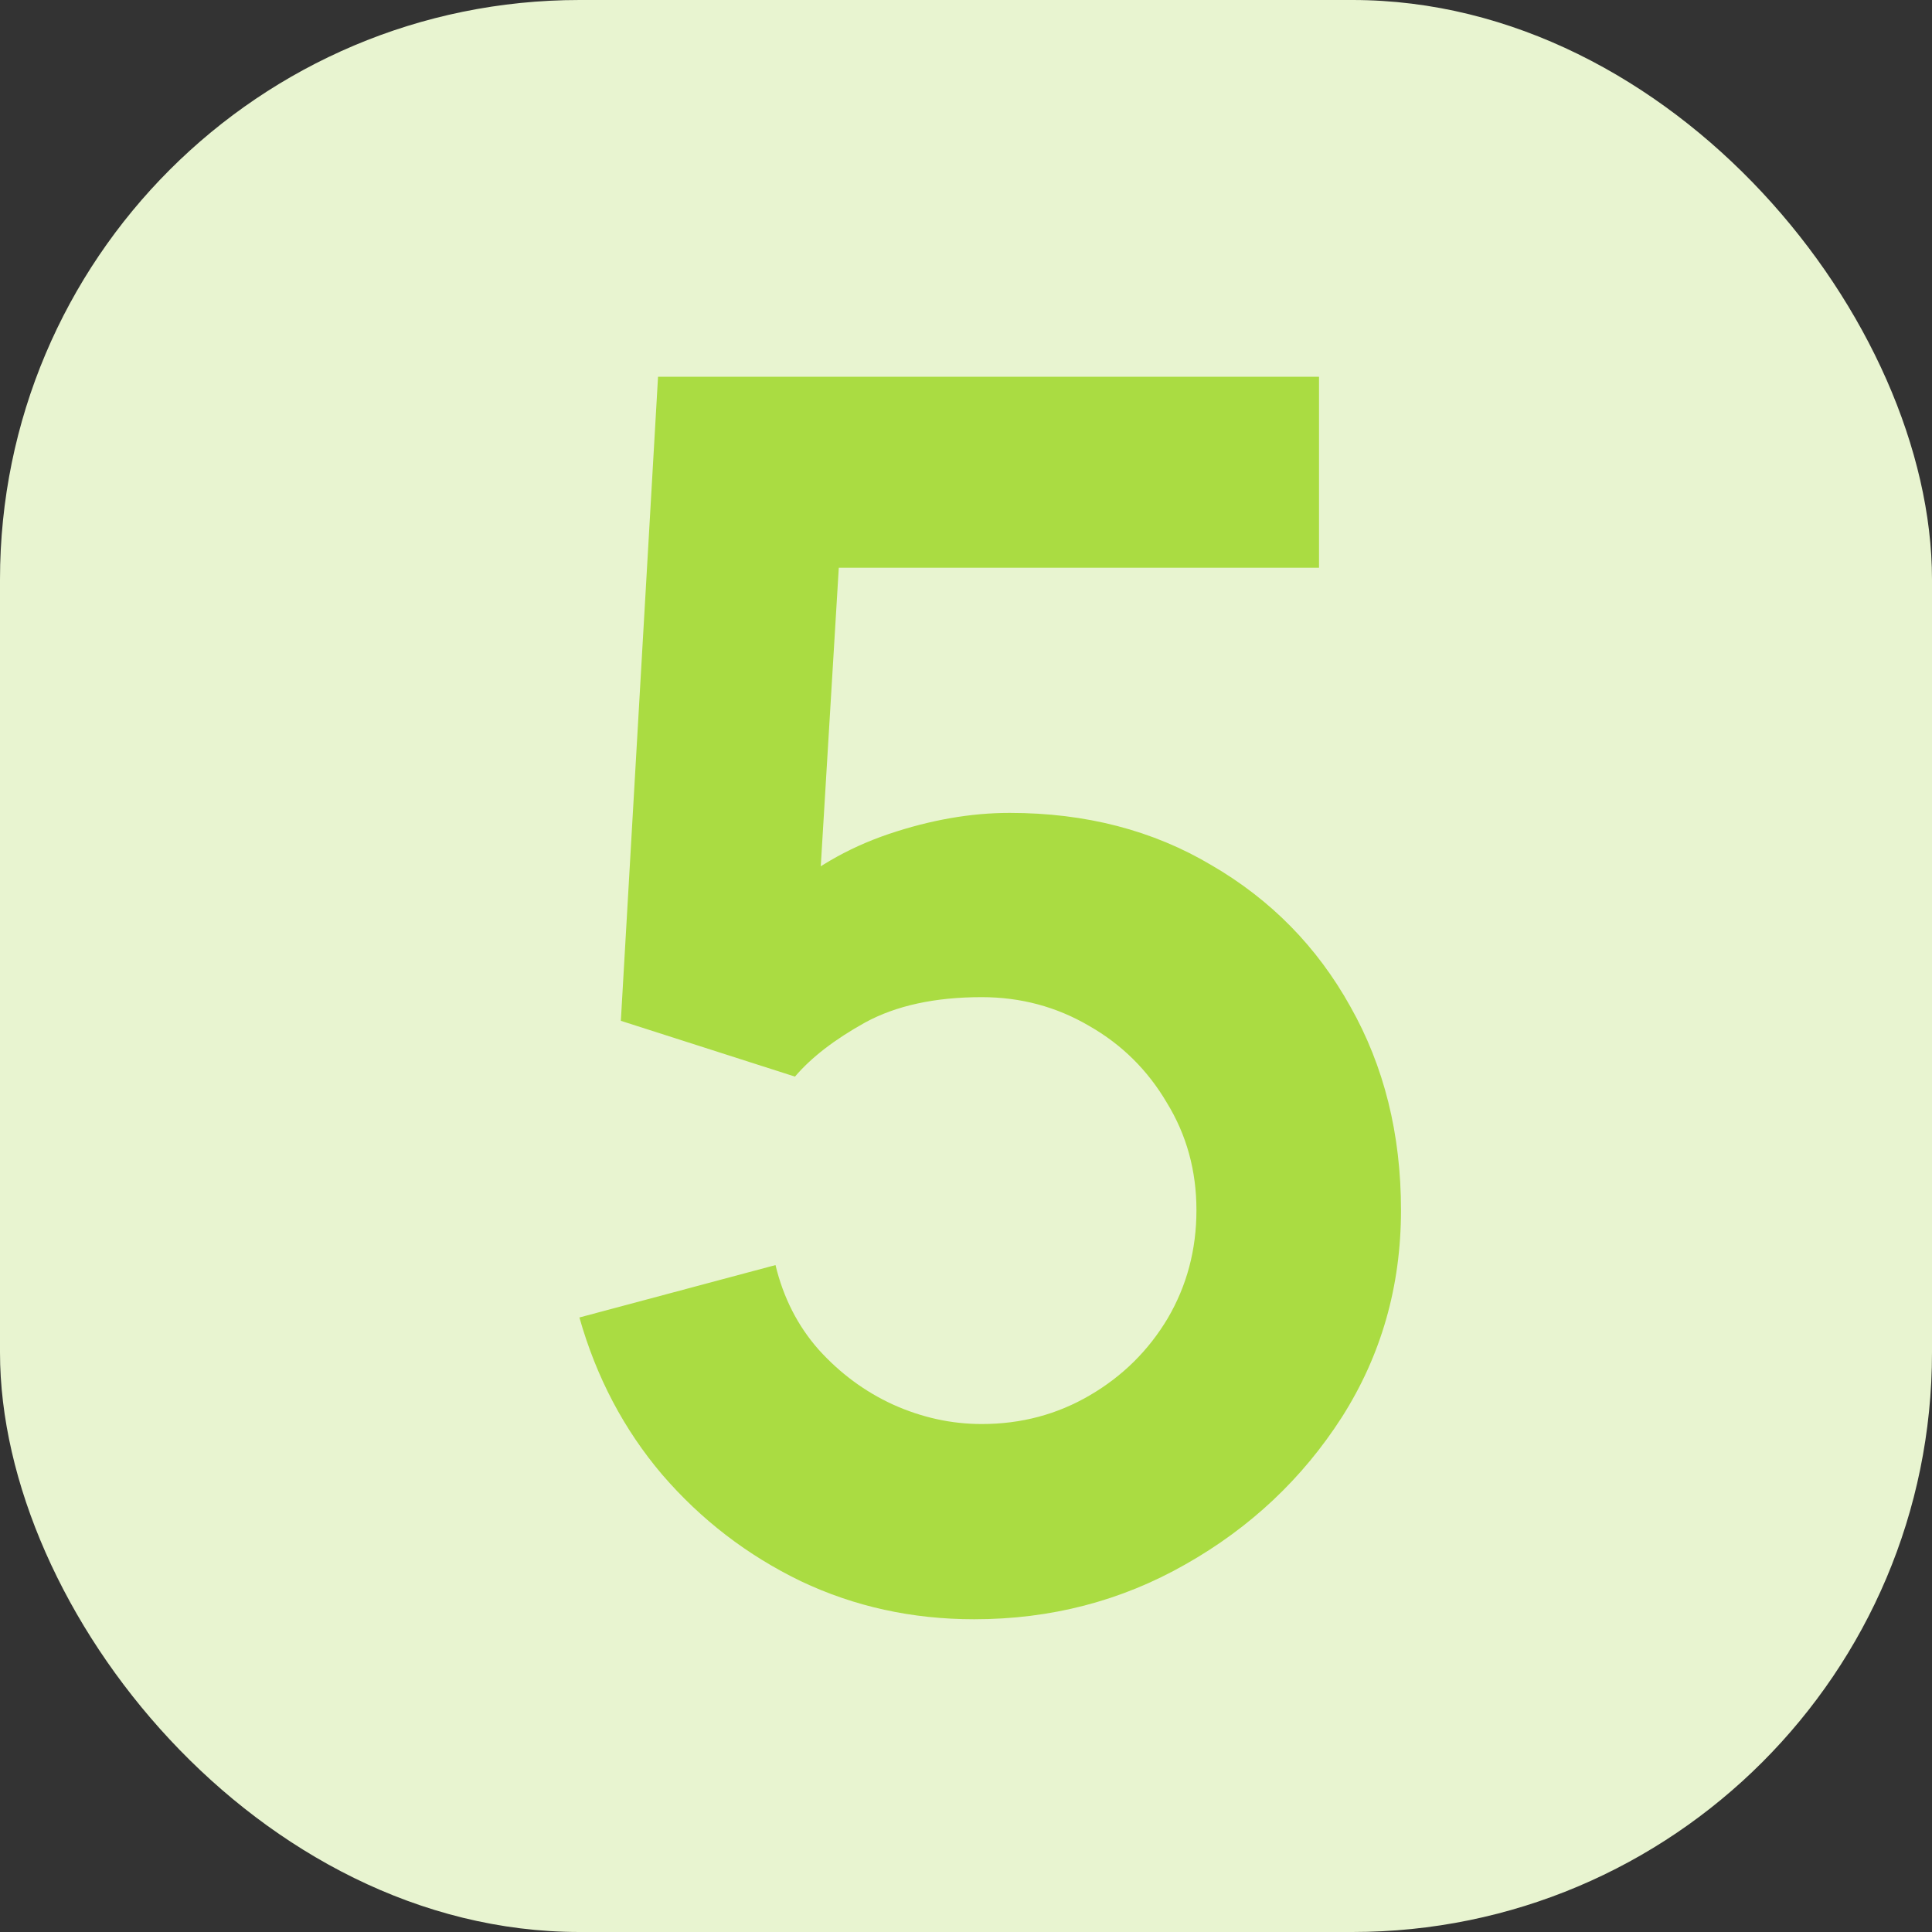 <?xml version="1.0" encoding="UTF-8"?> <svg xmlns="http://www.w3.org/2000/svg" width="40" height="40" viewBox="0 0 40 40" fill="none"><rect x="0" y="0" width="40" height="40" fill="#333333" stroke="none"/><g clip-path="url(#clip0_7535_2957)"><rect width="40" height="40" rx="12" fill="#E8F4D0"></rect><path d="M20.169 33.525C18.885 33.525 17.689 33.263 16.581 32.737C15.473 32.201 14.516 31.466 13.711 30.532C12.918 29.599 12.346 28.514 11.996 27.277L16.056 26.192C16.219 26.869 16.517 27.453 16.949 27.942C17.392 28.433 17.905 28.812 18.489 29.08C19.084 29.348 19.696 29.483 20.326 29.483C21.143 29.483 21.889 29.284 22.566 28.887C23.243 28.491 23.779 27.96 24.176 27.295C24.573 26.618 24.771 25.872 24.771 25.055C24.771 24.238 24.567 23.497 24.159 22.832C23.762 22.156 23.225 21.625 22.549 21.24C21.872 20.843 21.131 20.645 20.326 20.645C19.358 20.645 18.553 20.82 17.911 21.17C17.281 21.52 16.797 21.893 16.459 22.29L12.854 21.135L13.624 7.8H27.309V11.755H15.881L17.456 10.268L16.896 19.543L16.126 18.598C16.779 18.003 17.538 17.559 18.401 17.267C19.264 16.976 20.099 16.83 20.904 16.83C22.479 16.83 23.873 17.192 25.086 17.915C26.311 18.627 27.268 19.601 27.956 20.837C28.656 22.074 29.006 23.48 29.006 25.055C29.006 26.63 28.598 28.059 27.781 29.343C26.964 30.614 25.885 31.629 24.544 32.388C23.214 33.146 21.755 33.525 20.169 33.525Z" fill="#AADC42"></path></g><defs><clipPath id="clip0_7535_2957"><rect width="40" height="40" rx="12" fill="white"></rect></clipPath></defs></svg> 